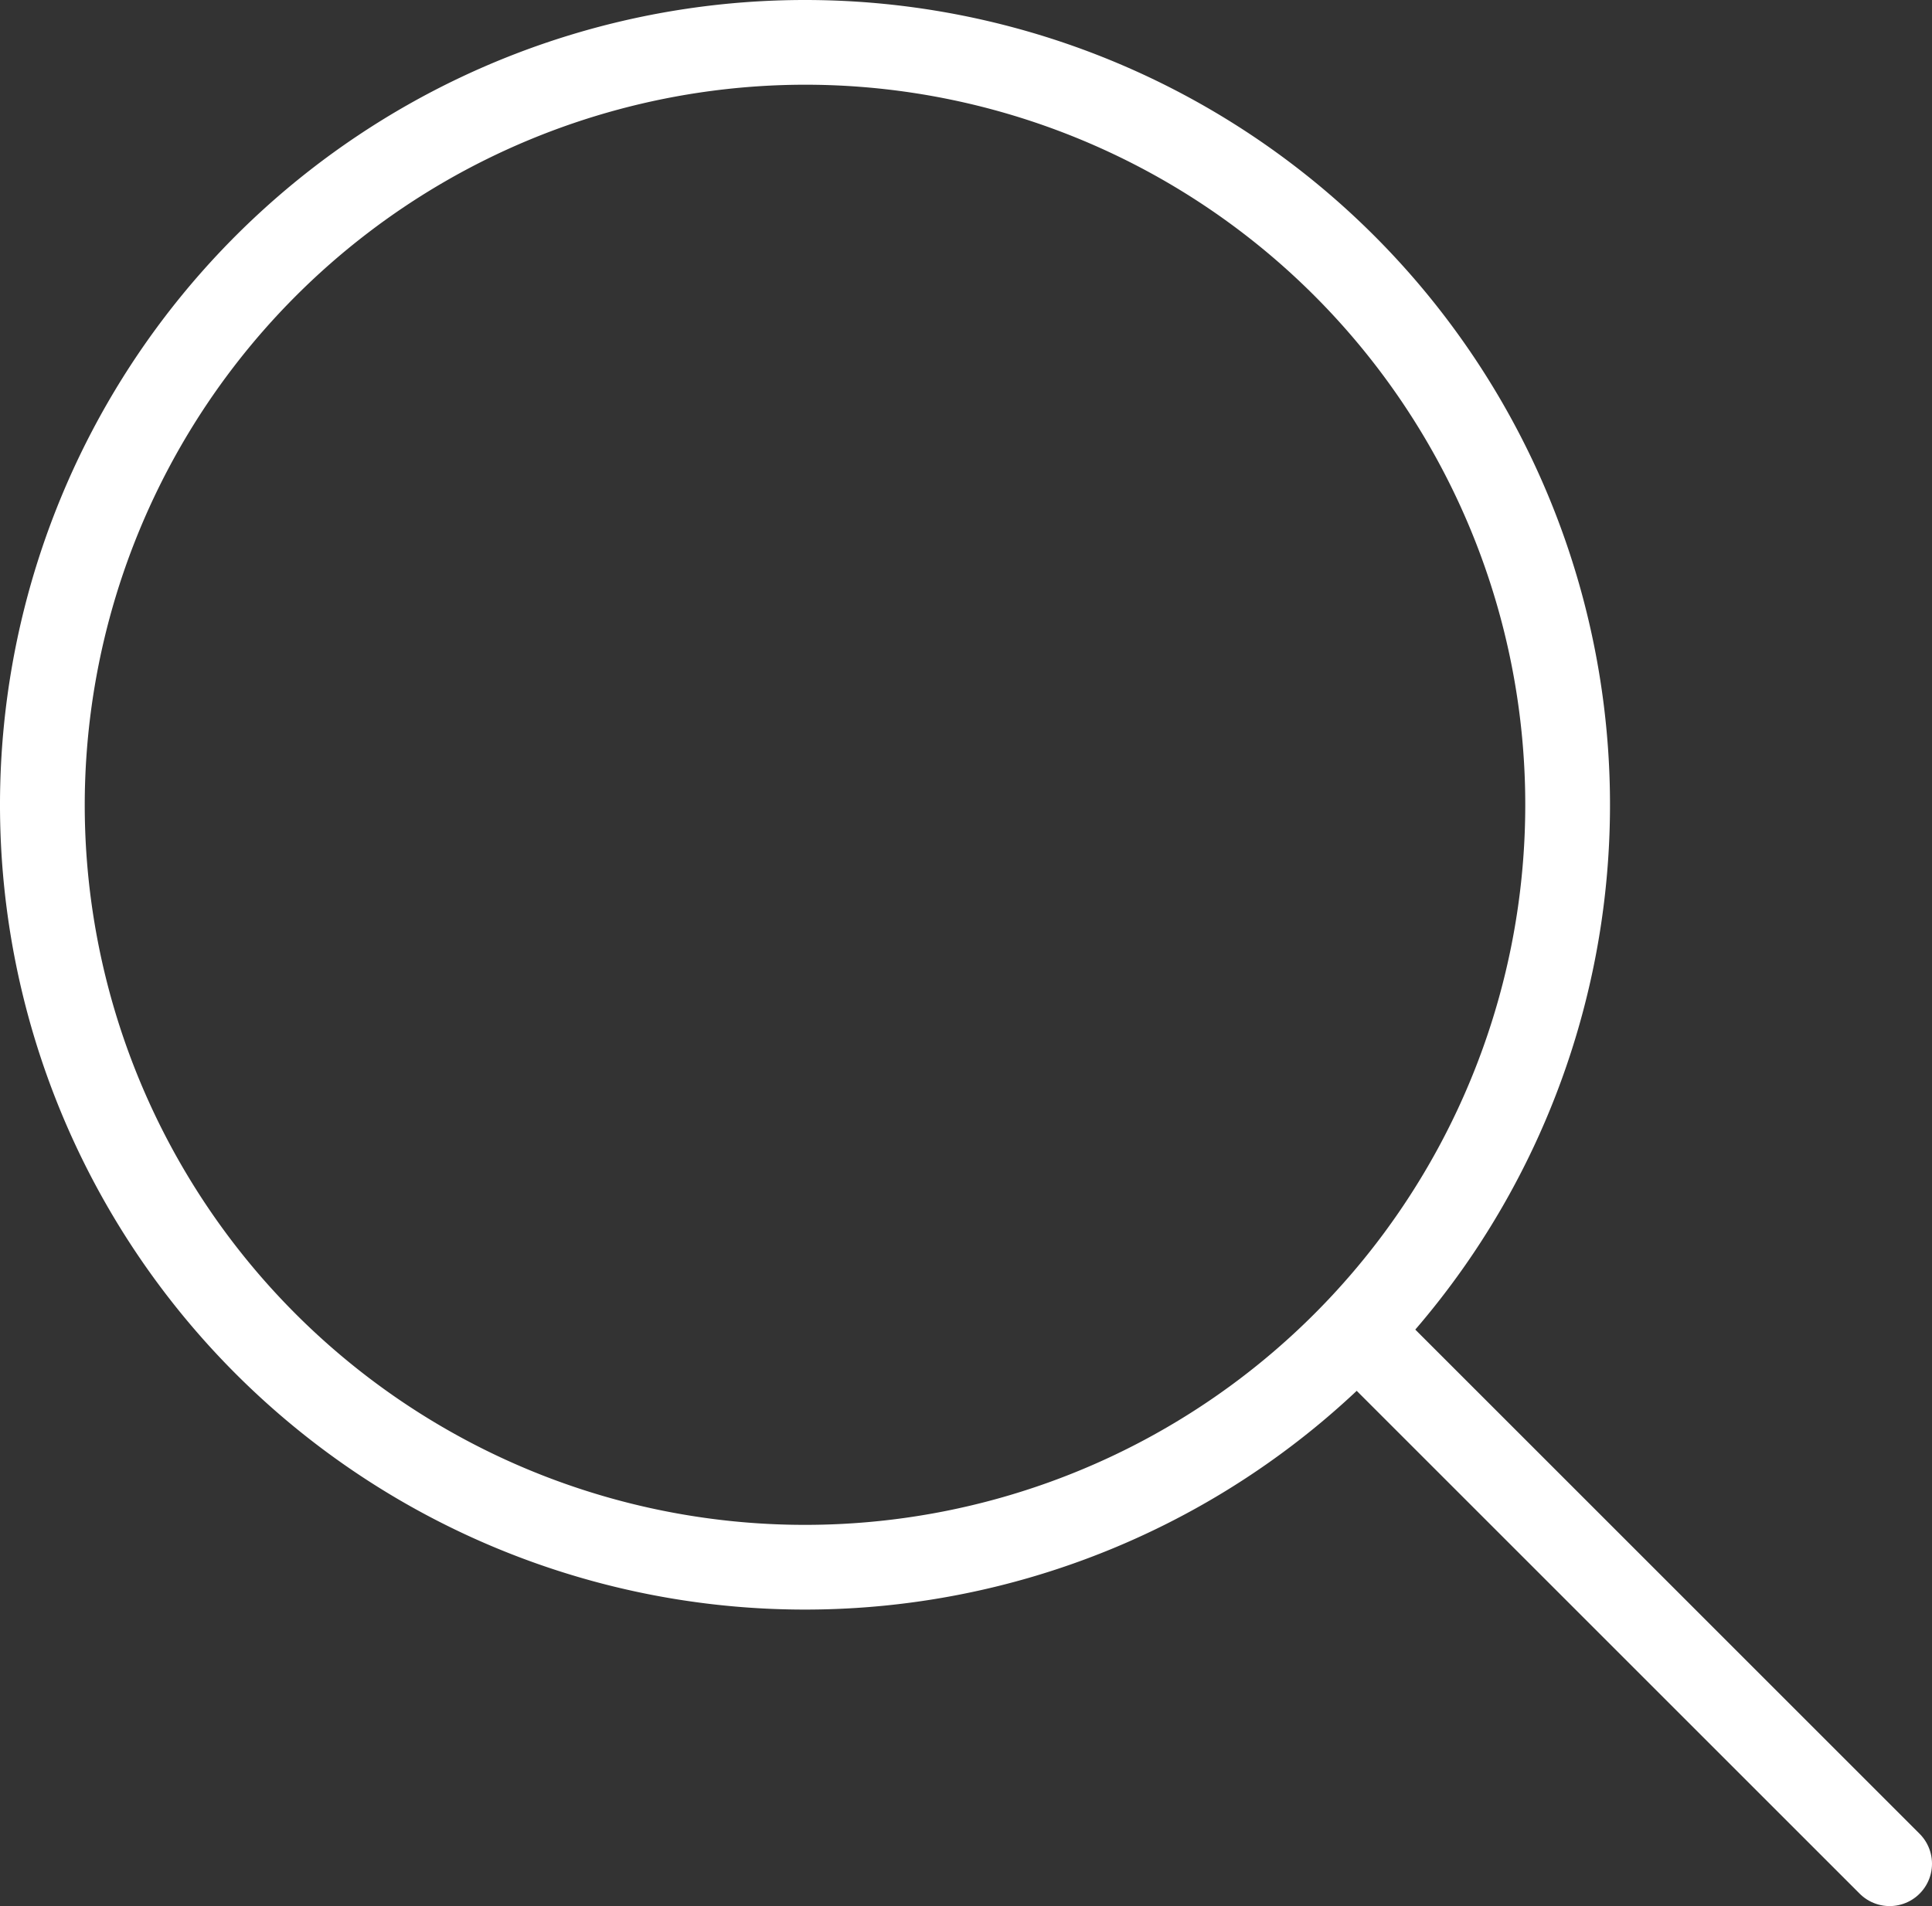 <svg xmlns="http://www.w3.org/2000/svg" viewBox="0 0 22.8 22.5"><rect x="0" y="0" width="22.8" height="22.5" fill="#333333" stroke="none"/><path d="M9.5,1A8.5,8.5,0,1,1,1,9.5,8.51,8.51,0,0,1,9.5,1m0-1A9.5,9.5,0,1,0,19,9.5,9.5,9.5,0,0,0,9.5,0Z" style="fill:#fff"/><line x1="16.34" y1="16.04" x2="22.3" y2="22" style="fill:none;stroke:#fff;stroke-linecap:round;stroke-linejoin:round"/></svg>